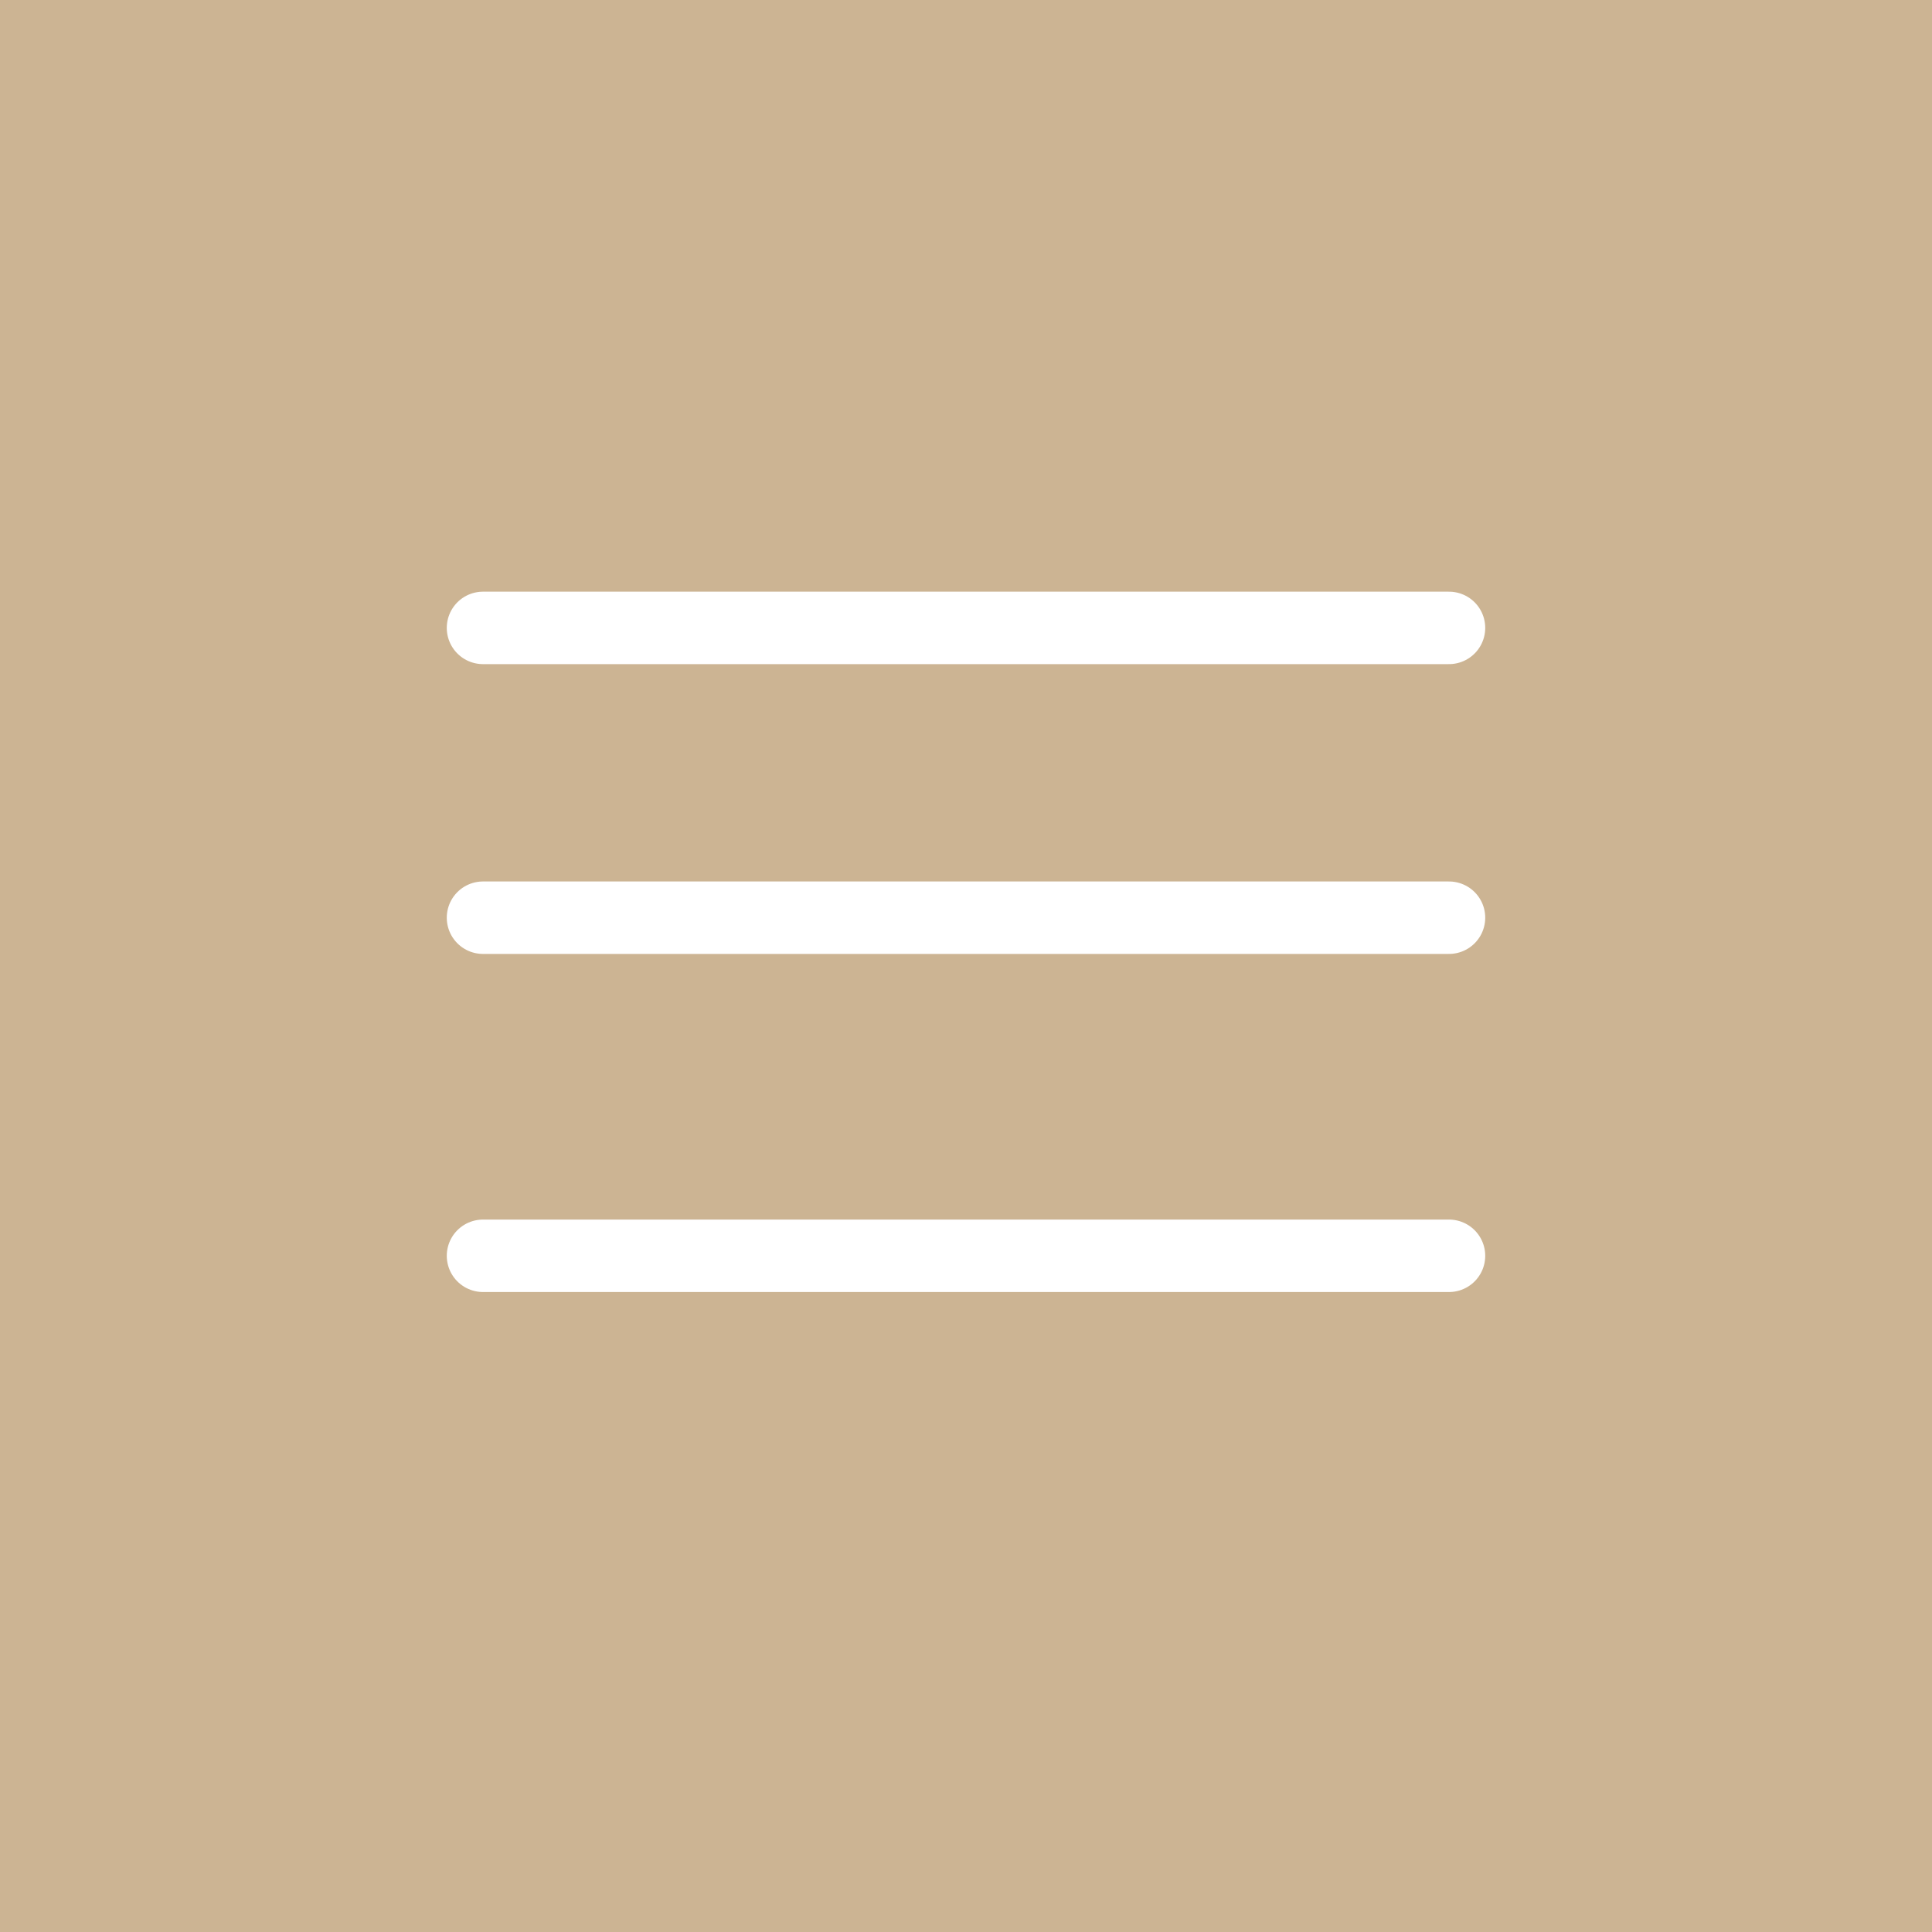 <?xml version="1.0" encoding="UTF-8"?> <svg xmlns="http://www.w3.org/2000/svg" width="40" height="40" viewBox="0 0 40 40" fill="none"><rect width="40" height="40" fill="#CCB493"></rect><path d="M10 13H30" stroke="white" stroke-width="1.5" stroke-linecap="round"></path><path d="M10 19H30" stroke="white" stroke-width="1.5" stroke-linecap="round"></path><path d="M10 26H30" stroke="white" stroke-width="1.5" stroke-linecap="round"></path></svg> 